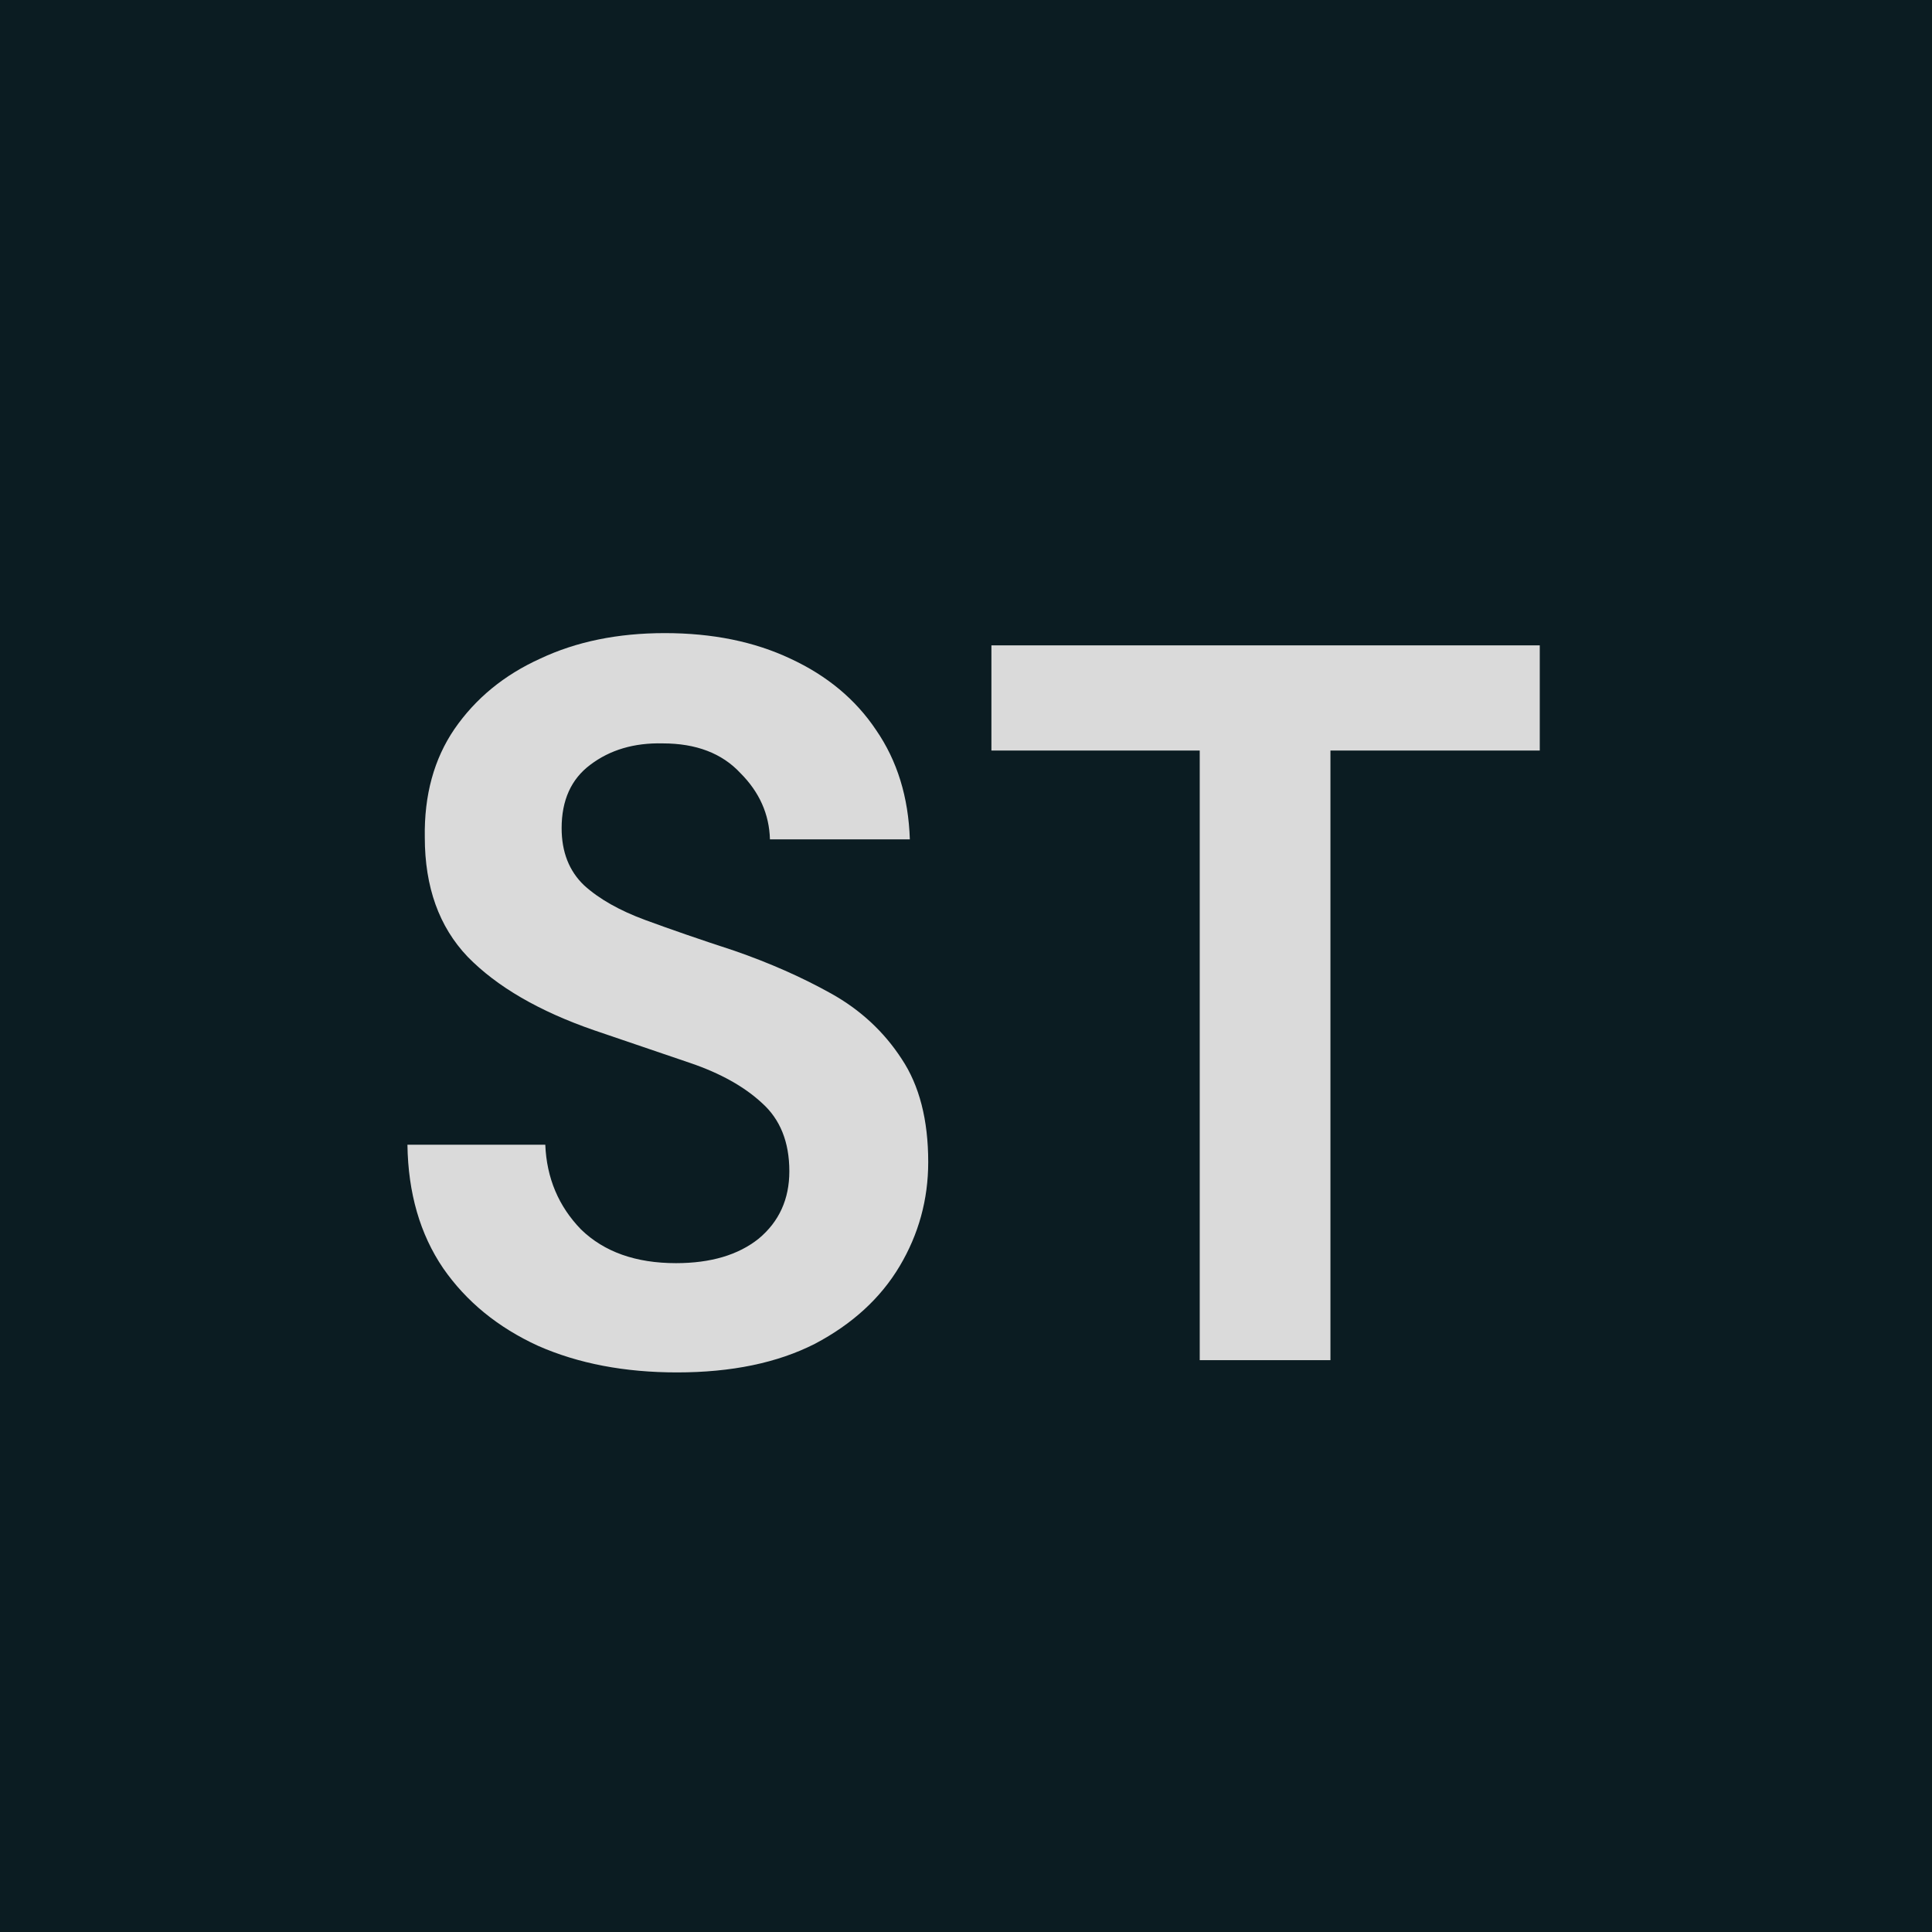 <svg width="473" height="473" viewBox="0 0 473 473" fill="none" xmlns="http://www.w3.org/2000/svg">
<rect width="473" height="473" fill="#0B1C22"/>
<path d="M293.723 333V183.75H242.723V158H376.973V183.75H325.723V333H293.723Z" fill="#DADADA"/>
<path d="M165.75 336C152.917 336 141.583 333.833 131.75 329.5C121.917 325 114.167 318.667 108.5 310.5C102.833 302.167 99.917 292.083 99.75 280.25H133.5C133.833 288.417 136.75 295.333 142.25 301C147.917 306.5 155.667 309.25 165.5 309.25C174 309.25 180.75 307.25 185.75 303.25C190.75 299.083 193.25 293.583 193.25 286.75C193.25 279.583 191 274 186.5 270C182.167 266 176.333 262.75 169 260.25C161.667 257.75 153.833 255.083 145.5 252.25C132 247.583 121.667 241.583 114.5 234.25C107.5 226.917 104 217.167 104 205C103.833 194.667 106.25 185.833 111.25 178.5C116.417 171 123.417 165.25 132.25 161.25C141.083 157.083 151.25 155 162.75 155C174.417 155 184.667 157.083 193.5 161.25C202.5 165.417 209.5 171.25 214.5 178.75C219.667 186.25 222.417 195.167 222.75 205.5H188.5C188.333 199.333 185.917 193.917 181.25 189.25C176.75 184.417 170.417 182 162.25 182C155.25 181.833 149.333 183.583 144.5 187.25C139.833 190.75 137.5 195.917 137.5 202.75C137.5 208.583 139.333 213.25 143 216.75C146.667 220.083 151.667 222.917 158 225.25C164.333 227.583 171.583 230.083 179.75 232.75C188.417 235.75 196.333 239.25 203.5 243.25C210.667 247.25 216.417 252.583 220.75 259.25C225.083 265.75 227.25 274.167 227.25 284.5C227.25 293.667 224.917 302.167 220.25 310C215.583 317.833 208.667 324.167 199.5 329C190.333 333.667 179.083 336 165.75 336Z" fill="#DADADA"/>
</svg>
